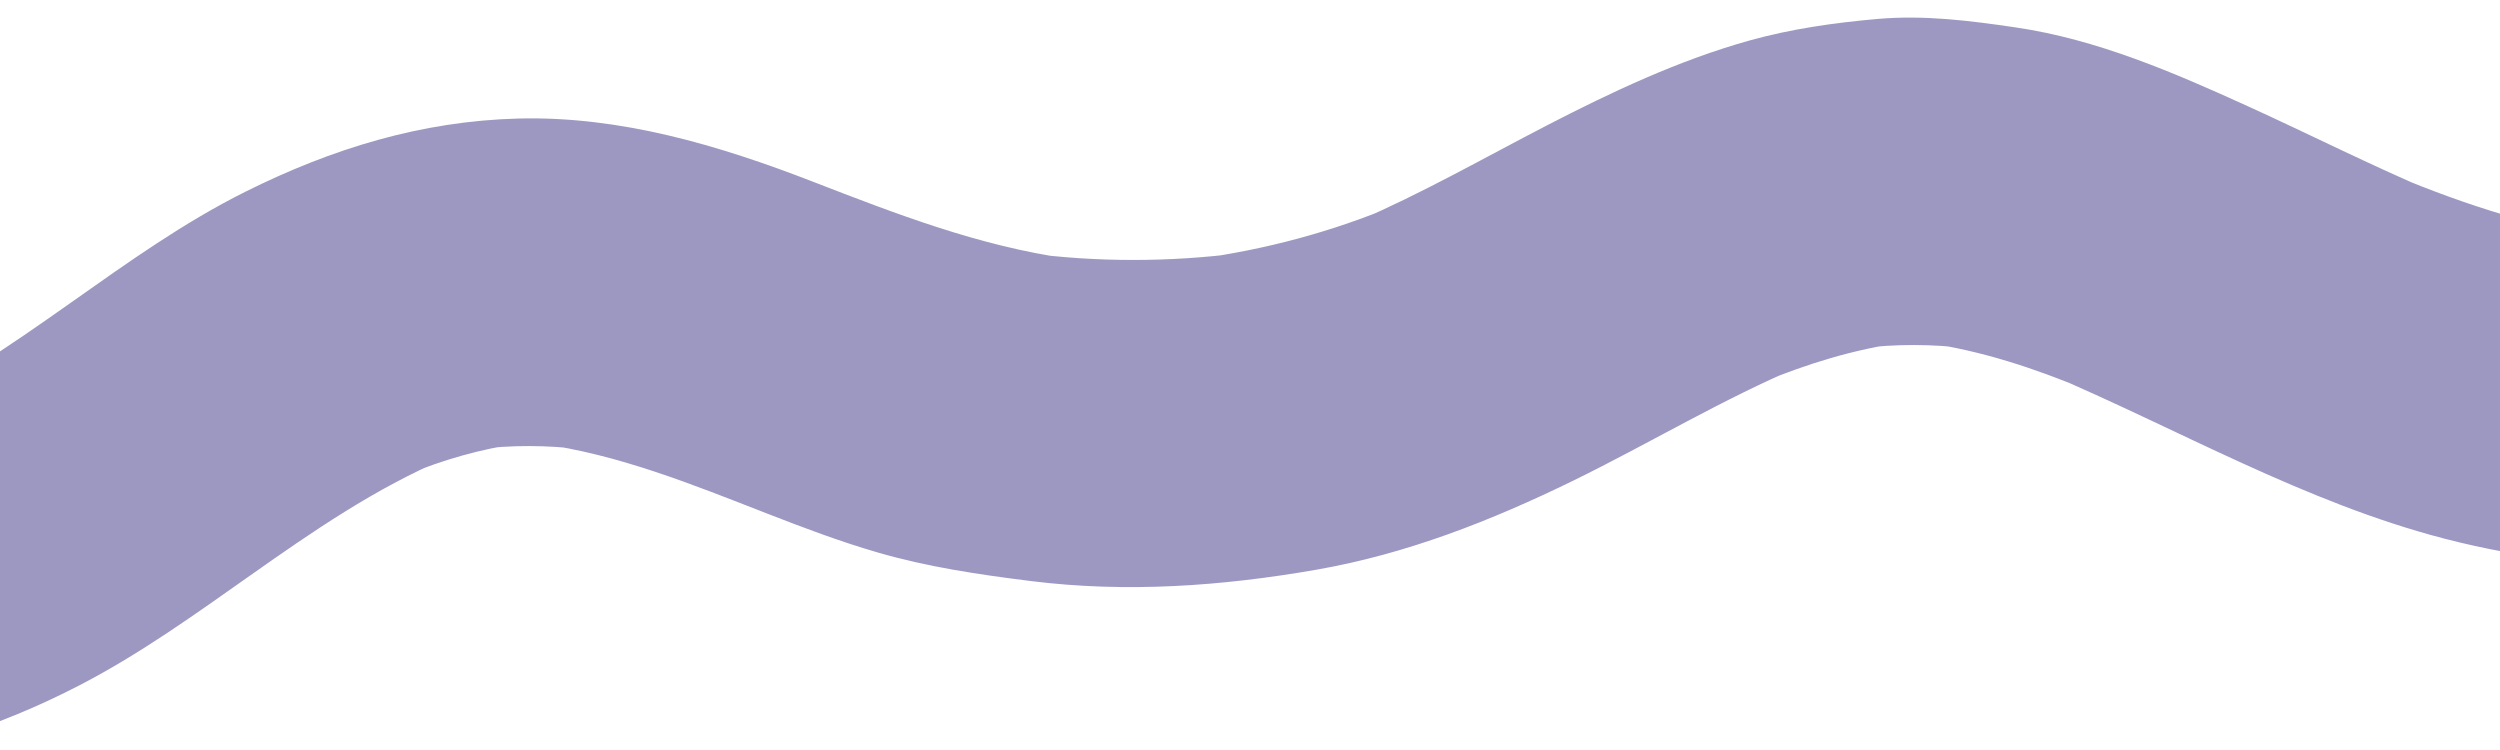 <svg viewBox="0 0 2000 600" xmlns="http://www.w3.org/2000/svg" data-name="Layer 6" id="Layer_6">
  <defs>
    <style>
      .cls-1 {
        opacity: .5;
      }

      .cls-2 {
        fill: #3b3284;
      }
    </style>
  </defs>
  <g class="cls-1">
    <path d="M-568.8,447.54c51.78,39.69,105.19,78.13,164.42,106.02,79.42,37.4,166.11,63.43,254.95,56.81,76.59-5.7,145.64-27.17,213.75-62.51,48.01-24.92,92.03-56.61,136.15-87.69,49.67-35,100.02-69.71,156.21-93.52l-31.29,13.2c29.12-12.03,59.23-20.73,90.46-25.07-11.61,1.56-23.21,3.12-34.82,4.68,28.29-3.57,56.56-3.39,84.86.03l-34.82-4.68c63.65,8.6,123.09,32.85,182.53,56,29.12,11.34,58.4,22.41,88.43,31.13,40.26,11.7,81.34,17.75,122.9,22.93,76.45,9.53,152.59,4.08,228.34-9.13,71.96-12.55,139.91-39.24,205.34-71.23,60.99-29.83,119.25-65.12,181.88-91.58-10.43,4.4-20.86,8.8-31.29,13.2,36.49-15.11,74.08-26.75,113.28-32.14-11.61,1.56-23.21,3.12-34.82,4.68,29.19-3.6,58.29-3.52,87.47.16l-34.82-4.68c44.53,6.31,87.02,20.36,128.4,37.64-10.43-4.4-20.86-8.8-31.29-13.2,105.69,44.88,206.36,103.35,318.25,132.37,129.82,33.68,261.32,25.87,392.29,4.96,63.82-10.19,126.89-24.46,189.83-38.97,66.82-15.41,112.62-95.77,91.47-161.11-22.61-69.86-89.51-107.98-161.11-91.47-74.08,17.08-148.33,33.66-223.7,43.96,11.61-1.56,23.21-3.12,34.82-4.68-72.56,9.59-145.86,13.04-218.64,3.75,11.61,1.56,23.21,3.12,34.82,4.68-62.67-8.59-122.46-27.69-180.65-52.09l31.29,13.2c-49.86-21.17-98.19-45.62-147.47-68.05-59.54-27.1-120.79-53.61-185.98-63.2-36.96-5.44-73.33-10.05-110.65-6.78-34.36,3.01-69.16,7.95-102.45,17.25-56.34,15.75-110.35,41.19-162.2,68-50.58,26.15-100.05,54.5-152.46,76.96,10.43-4.4,20.86-8.8,31.29-13.2-50.81,21.36-103.88,35.49-158.48,42.95,11.61-1.56,23.21-3.12,34.82-4.68-57.41,7.38-115.35,7.44-172.73-.22,11.61,1.56,23.21,3.12,34.82,4.68-71.55-10.16-137.4-35.64-204.38-61.59-75.08-29.1-154-52.58-235.49-50.48-77.66,2.01-149.4,24.12-218.45,58.57-49.38,24.63-94.41,56.88-139.39,88.59-50.45,35.57-101.44,71.02-158.36,95.59l31.29-13.2c-30.57,12.88-62.25,22.18-95.14,26.77,11.61-1.56,23.21-3.12,34.82-4.68-28.99,3.68-57.99,3.59-86.97-.03,11.61,1.56,23.21,3.12,34.82,4.68-35.65-4.97-69.93-15.11-103.09-29.01l31.29,13.2c-66.23-28.53-125.18-70.29-182.15-113.96-25.04-19.2-72.13-21.13-100.92-13.2-30.38,8.37-63.3,31.86-78.27,60.19-16.06,30.4-24.11,67.22-13.2,100.92l13.2,31.29c11.64,19.68,27.31,35.34,46.99,46.99h0Z" class="cls-2"></path>
  </g>
</svg>